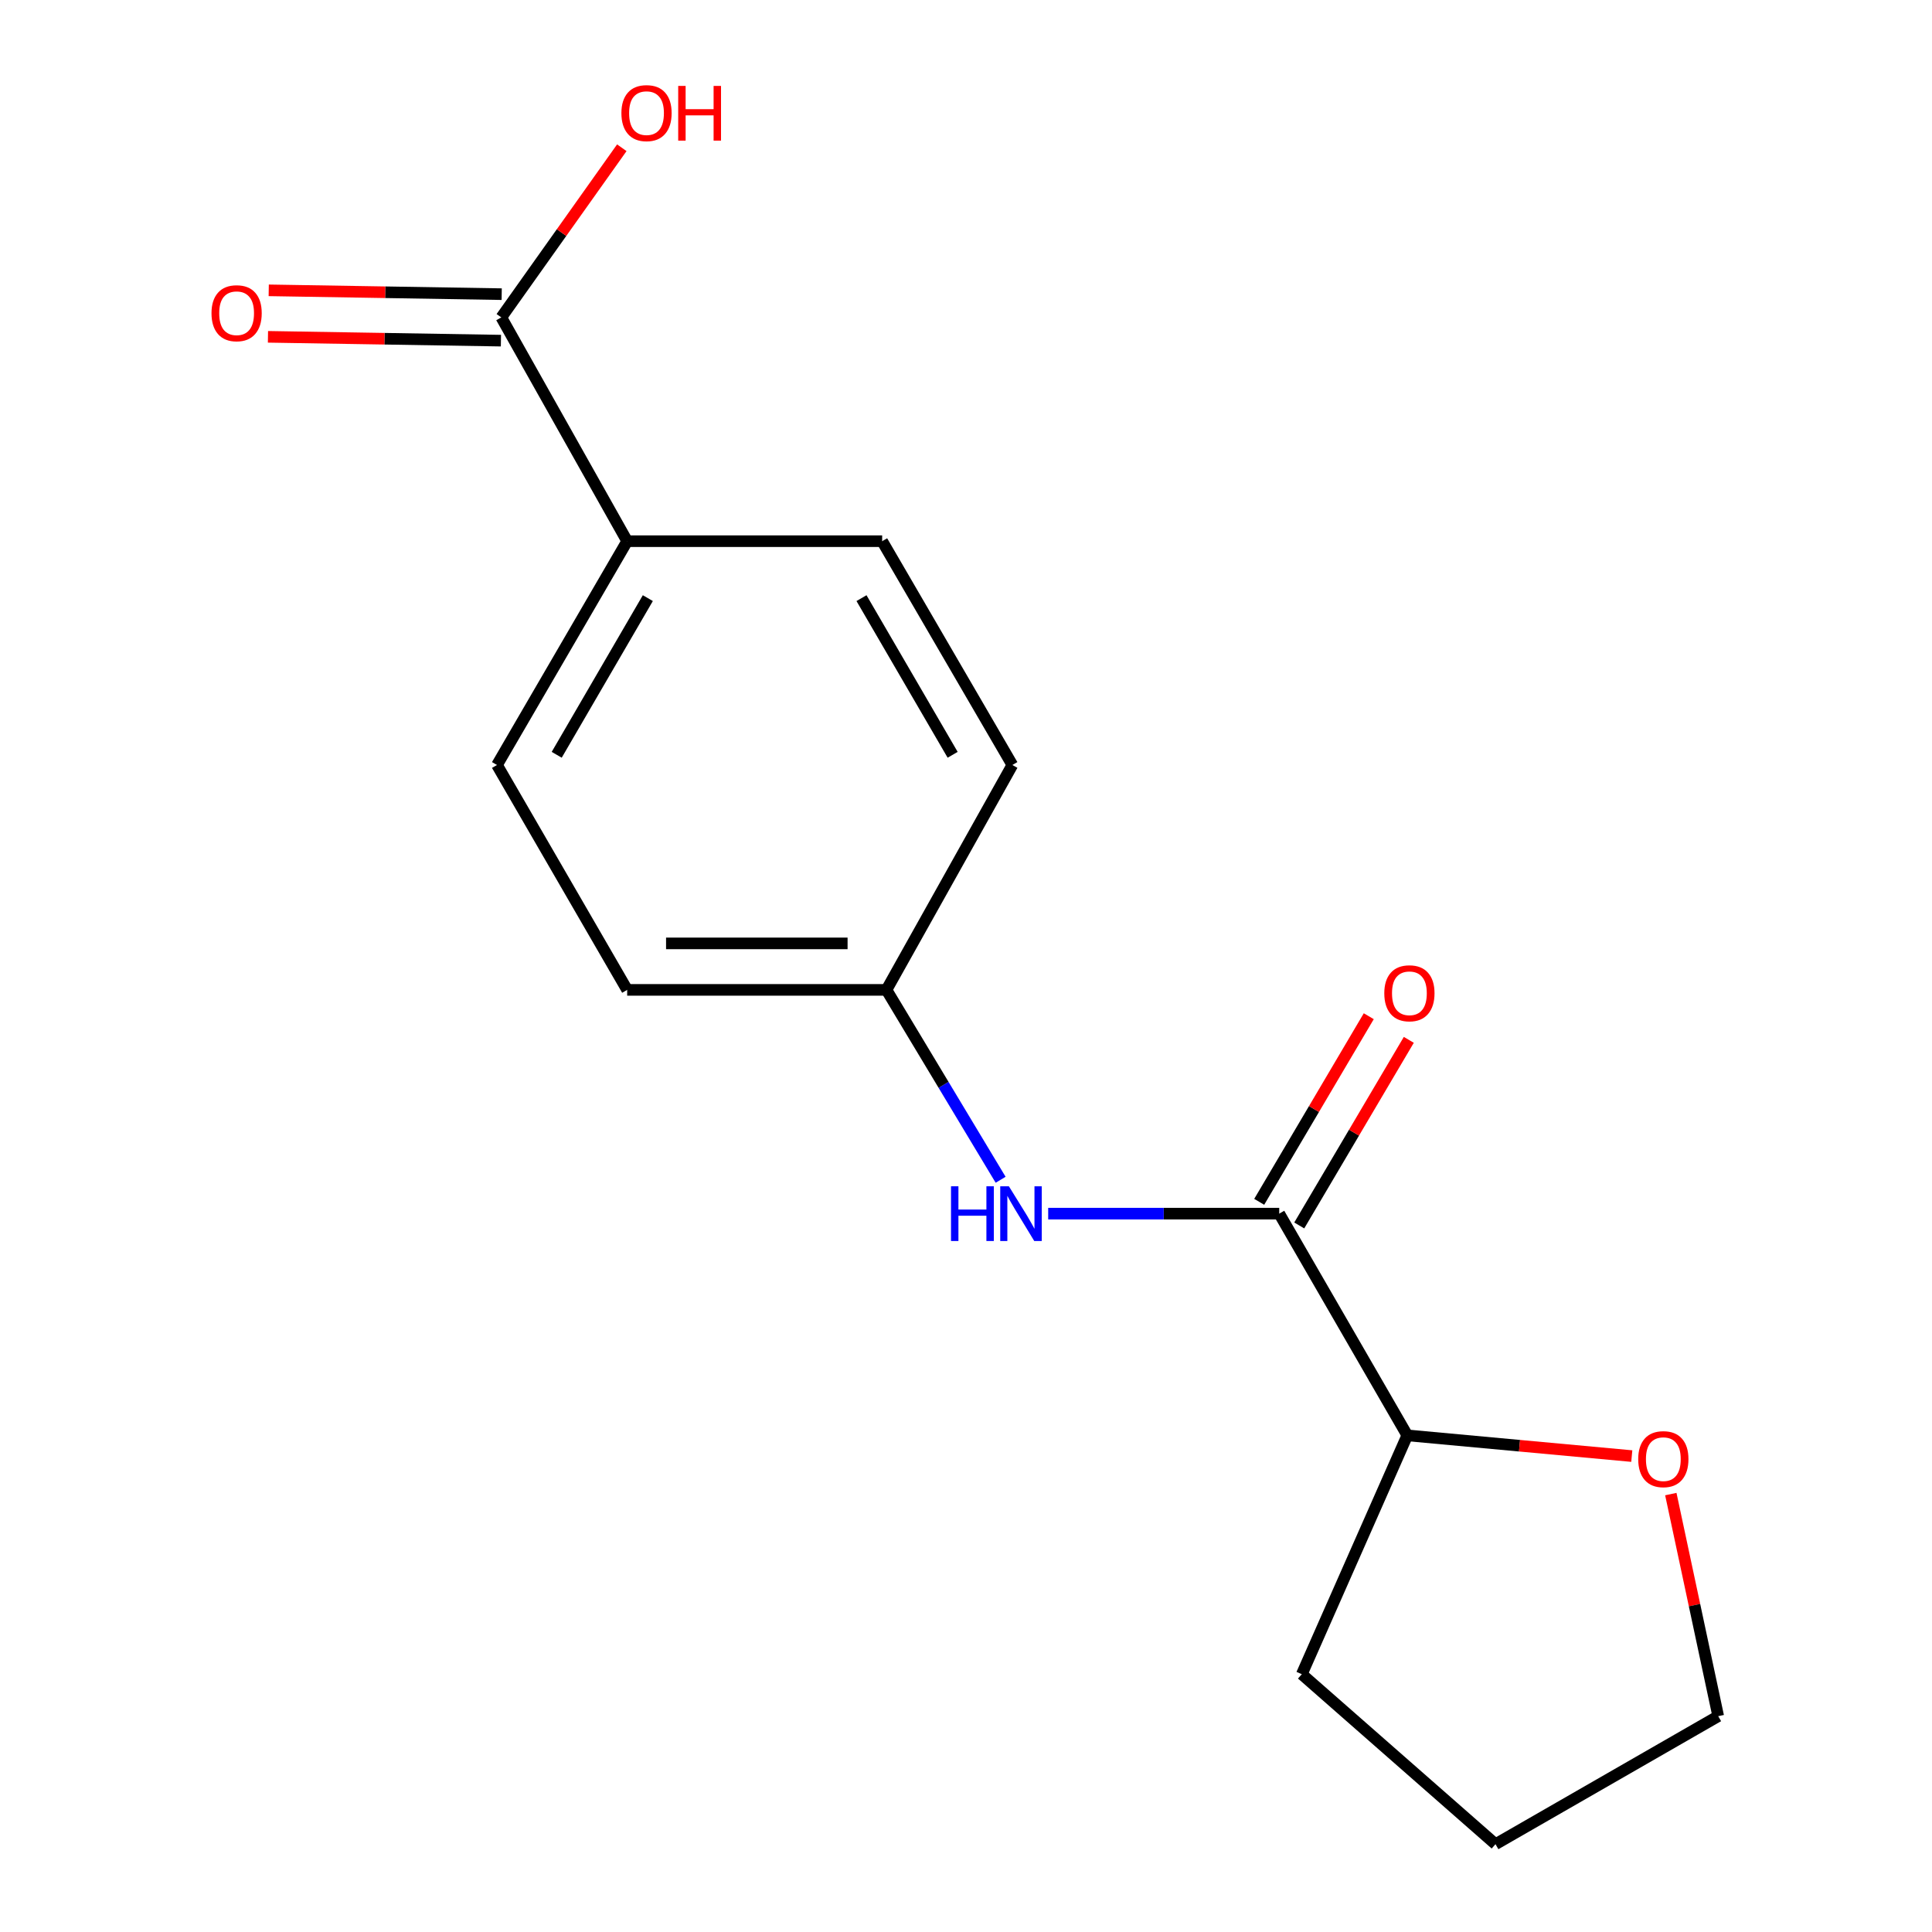 <?xml version='1.0' encoding='iso-8859-1'?>
<svg version='1.1' baseProfile='full'
              xmlns='http://www.w3.org/2000/svg'
                      xmlns:rdkit='http://www.rdkit.org/xml'
                      xmlns:xlink='http://www.w3.org/1999/xlink'
                  xml:space='preserve'
width='1000px' height='1000px' viewBox='0 0 1000 1000'>
<!-- END OF HEADER -->
<rect style='opacity:1.0;fill:#FFFFFF;stroke:none' width='1000' height='1000' x='0' y='0'> </rect>
<path class='bond-0' d='M 662.125,628.18 L 602.334,628.18' style='fill:none;fill-rule:evenodd;stroke:#000000;stroke-width:6px;stroke-linecap:butt;stroke-linejoin:miter;stroke-opacity:1' />
<path class='bond-0' d='M 602.334,628.18 L 542.543,628.18' style='fill:none;fill-rule:evenodd;stroke:#0000FF;stroke-width:6px;stroke-linecap:butt;stroke-linejoin:miter;stroke-opacity:1' />
<path class='bond-3' d='M 662.125,628.18 L 728.409,742.94' style='fill:none;fill-rule:evenodd;stroke:#000000;stroke-width:6px;stroke-linecap:butt;stroke-linejoin:miter;stroke-opacity:1' />
<path class='bond-4' d='M 672.487,634.296 L 700.843,586.26' style='fill:none;fill-rule:evenodd;stroke:#000000;stroke-width:6px;stroke-linecap:butt;stroke-linejoin:miter;stroke-opacity:1' />
<path class='bond-4' d='M 700.843,586.26 L 729.198,538.225' style='fill:none;fill-rule:evenodd;stroke:#FF0000;stroke-width:6px;stroke-linecap:butt;stroke-linejoin:miter;stroke-opacity:1' />
<path class='bond-4' d='M 651.764,622.063 L 680.12,574.028' style='fill:none;fill-rule:evenodd;stroke:#000000;stroke-width:6px;stroke-linecap:butt;stroke-linejoin:miter;stroke-opacity:1' />
<path class='bond-4' d='M 680.12,574.028 L 708.475,525.992' style='fill:none;fill-rule:evenodd;stroke:#FF0000;stroke-width:6px;stroke-linecap:butt;stroke-linejoin:miter;stroke-opacity:1' />
<path class='bond-7' d='M 517.918,610.641 L 488.377,561.502' style='fill:none;fill-rule:evenodd;stroke:#0000FF;stroke-width:6px;stroke-linecap:butt;stroke-linejoin:miter;stroke-opacity:1' />
<path class='bond-7' d='M 488.377,561.502 L 458.835,512.363' style='fill:none;fill-rule:evenodd;stroke:#000000;stroke-width:6px;stroke-linecap:butt;stroke-linejoin:miter;stroke-opacity:1' />
<path class='bond-1' d='M 259.476,164.286 L 324.623,280.116' style='fill:none;fill-rule:evenodd;stroke:#000000;stroke-width:6px;stroke-linecap:butt;stroke-linejoin:miter;stroke-opacity:1' />
<path class='bond-5' d='M 259.673,152.256 L 199.383,151.267' style='fill:none;fill-rule:evenodd;stroke:#000000;stroke-width:6px;stroke-linecap:butt;stroke-linejoin:miter;stroke-opacity:1' />
<path class='bond-5' d='M 199.383,151.267 L 139.092,150.279' style='fill:none;fill-rule:evenodd;stroke:#FF0000;stroke-width:6px;stroke-linecap:butt;stroke-linejoin:miter;stroke-opacity:1' />
<path class='bond-5' d='M 259.279,176.317 L 198.988,175.328' style='fill:none;fill-rule:evenodd;stroke:#000000;stroke-width:6px;stroke-linecap:butt;stroke-linejoin:miter;stroke-opacity:1' />
<path class='bond-5' d='M 198.988,175.328 L 138.698,174.34' style='fill:none;fill-rule:evenodd;stroke:#FF0000;stroke-width:6px;stroke-linecap:butt;stroke-linejoin:miter;stroke-opacity:1' />
<path class='bond-10' d='M 259.476,164.286 L 290.662,120.381' style='fill:none;fill-rule:evenodd;stroke:#000000;stroke-width:6px;stroke-linecap:butt;stroke-linejoin:miter;stroke-opacity:1' />
<path class='bond-10' d='M 290.662,120.381 L 321.848,76.475' style='fill:none;fill-rule:evenodd;stroke:#FF0000;stroke-width:6px;stroke-linecap:butt;stroke-linejoin:miter;stroke-opacity:1' />
<path class='bond-2' d='M 324.623,280.116 L 257.243,395.959' style='fill:none;fill-rule:evenodd;stroke:#000000;stroke-width:6px;stroke-linecap:butt;stroke-linejoin:miter;stroke-opacity:1' />
<path class='bond-2' d='M 335.318,309.592 L 288.152,390.682' style='fill:none;fill-rule:evenodd;stroke:#000000;stroke-width:6px;stroke-linecap:butt;stroke-linejoin:miter;stroke-opacity:1' />
<path class='bond-17' d='M 324.623,280.116 L 456.603,280.116' style='fill:none;fill-rule:evenodd;stroke:#000000;stroke-width:6px;stroke-linecap:butt;stroke-linejoin:miter;stroke-opacity:1' />
<path class='bond-6' d='M 728.409,742.94 L 786.51,748.303' style='fill:none;fill-rule:evenodd;stroke:#000000;stroke-width:6px;stroke-linecap:butt;stroke-linejoin:miter;stroke-opacity:1' />
<path class='bond-6' d='M 786.51,748.303 L 844.61,753.665' style='fill:none;fill-rule:evenodd;stroke:#FF0000;stroke-width:6px;stroke-linecap:butt;stroke-linejoin:miter;stroke-opacity:1' />
<path class='bond-14' d='M 728.409,742.94 L 673.81,866.564' style='fill:none;fill-rule:evenodd;stroke:#000000;stroke-width:6px;stroke-linecap:butt;stroke-linejoin:miter;stroke-opacity:1' />
<path class='bond-13' d='M 864.813,773.335 L 877.08,830.812' style='fill:none;fill-rule:evenodd;stroke:#FF0000;stroke-width:6px;stroke-linecap:butt;stroke-linejoin:miter;stroke-opacity:1' />
<path class='bond-13' d='M 877.08,830.812 L 889.346,888.288' style='fill:none;fill-rule:evenodd;stroke:#000000;stroke-width:6px;stroke-linecap:butt;stroke-linejoin:miter;stroke-opacity:1' />
<path class='bond-11' d='M 458.835,512.363 L 324.623,512.363' style='fill:none;fill-rule:evenodd;stroke:#000000;stroke-width:6px;stroke-linecap:butt;stroke-linejoin:miter;stroke-opacity:1' />
<path class='bond-11' d='M 438.704,488.299 L 344.755,488.299' style='fill:none;fill-rule:evenodd;stroke:#000000;stroke-width:6px;stroke-linecap:butt;stroke-linejoin:miter;stroke-opacity:1' />
<path class='bond-12' d='M 458.835,512.363 L 523.996,395.959' style='fill:none;fill-rule:evenodd;stroke:#000000;stroke-width:6px;stroke-linecap:butt;stroke-linejoin:miter;stroke-opacity:1' />
<path class='bond-8' d='M 456.603,280.116 L 523.996,395.959' style='fill:none;fill-rule:evenodd;stroke:#000000;stroke-width:6px;stroke-linecap:butt;stroke-linejoin:miter;stroke-opacity:1' />
<path class='bond-8' d='M 445.911,309.593 L 493.087,390.683' style='fill:none;fill-rule:evenodd;stroke:#000000;stroke-width:6px;stroke-linecap:butt;stroke-linejoin:miter;stroke-opacity:1' />
<path class='bond-9' d='M 257.243,395.959 L 324.623,512.363' style='fill:none;fill-rule:evenodd;stroke:#000000;stroke-width:6px;stroke-linecap:butt;stroke-linejoin:miter;stroke-opacity:1' />
<path class='bond-16' d='M 889.346,888.288 L 774.065,954.545' style='fill:none;fill-rule:evenodd;stroke:#000000;stroke-width:6px;stroke-linecap:butt;stroke-linejoin:miter;stroke-opacity:1' />
<path class='bond-15' d='M 673.81,866.564 L 774.065,954.545' style='fill:none;fill-rule:evenodd;stroke:#000000;stroke-width:6px;stroke-linecap:butt;stroke-linejoin:miter;stroke-opacity:1' />
<path  class='atom-1' d='M 492.242 614.02
L 496.082 614.02
L 496.082 626.06
L 510.562 626.06
L 510.562 614.02
L 514.402 614.02
L 514.402 642.34
L 510.562 642.34
L 510.562 629.26
L 496.082 629.26
L 496.082 642.34
L 492.242 642.34
L 492.242 614.02
' fill='#0000FF'/>
<path  class='atom-1' d='M 522.202 614.02
L 531.482 629.02
Q 532.402 630.5, 533.882 633.18
Q 535.362 635.86, 535.442 636.02
L 535.442 614.02
L 539.202 614.02
L 539.202 642.34
L 535.322 642.34
L 525.362 625.94
Q 524.202 624.02, 522.962 621.82
Q 521.762 619.62, 521.402 618.94
L 521.402 642.34
L 517.722 642.34
L 517.722 614.02
L 522.202 614.02
' fill='#0000FF'/>
<path  class='atom-5' d='M 716.506 514.115
Q 716.506 507.315, 719.866 503.515
Q 723.226 499.715, 729.506 499.715
Q 735.786 499.715, 739.146 503.515
Q 742.506 507.315, 742.506 514.115
Q 742.506 520.995, 739.106 524.915
Q 735.706 528.795, 729.506 528.795
Q 723.266 528.795, 719.866 524.915
Q 716.506 521.035, 716.506 514.115
M 729.506 525.595
Q 733.826 525.595, 736.146 522.715
Q 738.506 519.795, 738.506 514.115
Q 738.506 508.555, 736.146 505.755
Q 733.826 502.915, 729.506 502.915
Q 725.186 502.915, 722.826 505.715
Q 720.506 508.515, 720.506 514.115
Q 720.506 519.835, 722.826 522.715
Q 725.186 525.595, 729.506 525.595
' fill='#FF0000'/>
<path  class='atom-6' d='M 109.47 162.12
Q 109.47 155.32, 112.83 151.52
Q 116.19 147.72, 122.47 147.72
Q 128.75 147.72, 132.11 151.52
Q 135.47 155.32, 135.47 162.12
Q 135.47 169, 132.07 172.92
Q 128.67 176.8, 122.47 176.8
Q 116.23 176.8, 112.83 172.92
Q 109.47 169.04, 109.47 162.12
M 122.47 173.6
Q 126.79 173.6, 129.11 170.72
Q 131.47 167.8, 131.47 162.12
Q 131.47 156.56, 129.11 153.76
Q 126.79 150.92, 122.47 150.92
Q 118.15 150.92, 115.79 153.72
Q 113.47 156.52, 113.47 162.12
Q 113.47 167.84, 115.79 170.72
Q 118.15 173.6, 122.47 173.6
' fill='#FF0000'/>
<path  class='atom-7' d='M 847.937 755.252
Q 847.937 748.452, 851.297 744.652
Q 854.657 740.852, 860.937 740.852
Q 867.217 740.852, 870.577 744.652
Q 873.937 748.452, 873.937 755.252
Q 873.937 762.132, 870.537 766.052
Q 867.137 769.932, 860.937 769.932
Q 854.697 769.932, 851.297 766.052
Q 847.937 762.172, 847.937 755.252
M 860.937 766.732
Q 865.257 766.732, 867.577 763.852
Q 869.937 760.932, 869.937 755.252
Q 869.937 749.692, 867.577 746.892
Q 865.257 744.052, 860.937 744.052
Q 856.617 744.052, 854.257 746.852
Q 851.937 749.652, 851.937 755.252
Q 851.937 760.972, 854.257 763.852
Q 856.617 766.732, 860.937 766.732
' fill='#FF0000'/>
<path  class='atom-11' d='M 321.637 58.55
Q 321.637 51.75, 324.997 47.95
Q 328.357 44.15, 334.637 44.15
Q 340.917 44.15, 344.277 47.95
Q 347.637 51.75, 347.637 58.55
Q 347.637 65.43, 344.237 69.35
Q 340.837 73.23, 334.637 73.23
Q 328.397 73.23, 324.997 69.35
Q 321.637 65.47, 321.637 58.55
M 334.637 70.03
Q 338.957 70.03, 341.277 67.15
Q 343.637 64.23, 343.637 58.55
Q 343.637 52.99, 341.277 50.19
Q 338.957 47.35, 334.637 47.35
Q 330.317 47.35, 327.957 50.15
Q 325.637 52.95, 325.637 58.55
Q 325.637 64.27, 327.957 67.15
Q 330.317 70.03, 334.637 70.03
' fill='#FF0000'/>
<path  class='atom-11' d='M 351.037 44.47
L 354.877 44.47
L 354.877 56.51
L 369.357 56.51
L 369.357 44.47
L 373.197 44.47
L 373.197 72.79
L 369.357 72.79
L 369.357 59.71
L 354.877 59.71
L 354.877 72.79
L 351.037 72.79
L 351.037 44.47
' fill='#FF0000'/>
</svg>
